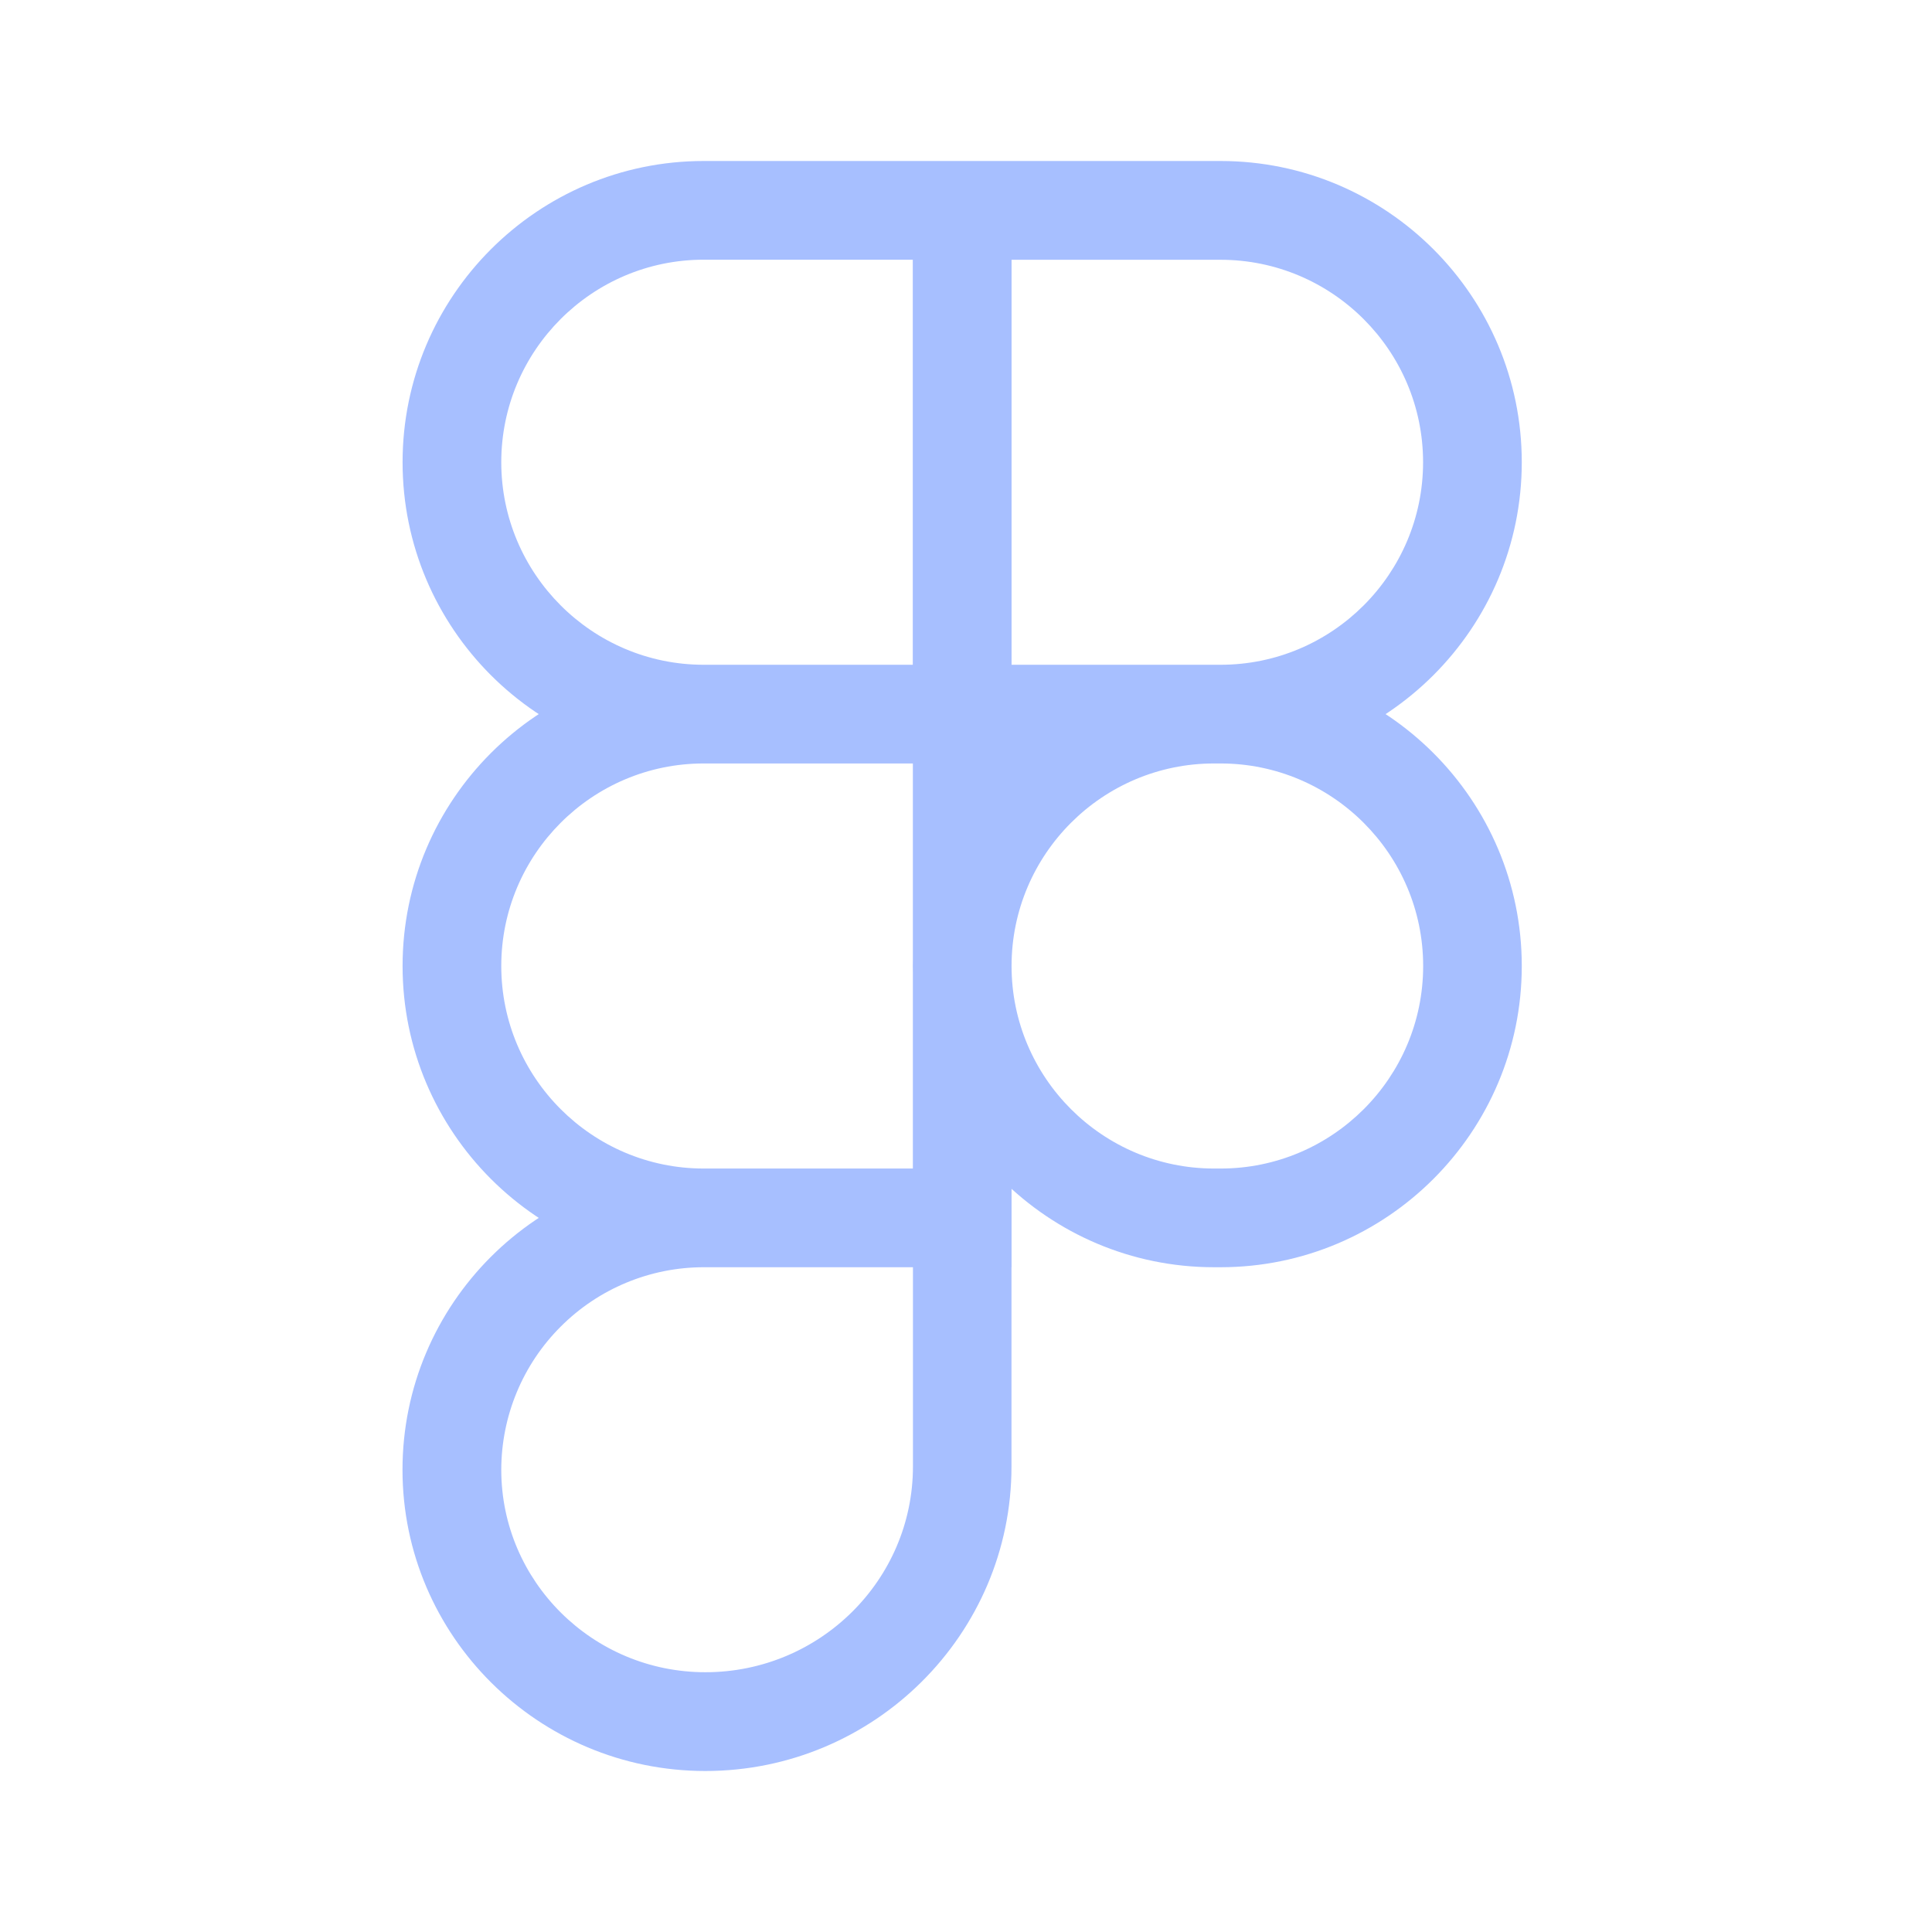 <svg width="24" height="24" viewBox="0 0 24 24" fill="none" xmlns="http://www.w3.org/2000/svg">
<path d="M15.162 9.484H11.339V2H15.162C17.226 2 18.904 3.678 18.904 5.742C18.904 7.805 17.226 9.484 15.162 9.484ZM12.565 8.258H15.162C16.55 8.258 17.678 7.129 17.678 5.742C17.678 4.356 16.549 3.227 15.162 3.227H12.565V8.258ZM12.565 9.484H8.742C6.679 9.484 5.001 7.806 5.001 5.742C5.001 3.679 6.679 2 8.742 2H12.566V9.484H12.565ZM8.742 3.226C7.355 3.226 6.227 4.355 6.227 5.742C6.227 7.128 7.355 8.258 8.742 8.258H11.34V3.226H8.742ZM12.565 15.742H8.742C6.679 15.742 5.001 14.063 5.001 12C5.001 9.937 6.679 8.258 8.742 8.258H12.566V15.742H12.565ZM8.742 9.484C7.355 9.484 6.227 10.613 6.227 12C6.227 13.387 7.356 14.516 8.742 14.516H11.34V9.484H8.742ZM8.762 22C6.688 22 5 20.322 5 18.258C5 16.195 6.678 14.517 8.742 14.517H12.565V18.218C12.565 20.303 10.859 22 8.762 22ZM8.742 15.742C8.076 15.742 7.436 16.008 6.965 16.48C6.493 16.951 6.228 17.59 6.227 18.258C6.227 19.645 7.364 20.773 8.763 20.773C10.184 20.773 11.341 19.627 11.341 18.217V15.742H8.742ZM15.162 15.742H15.081C13.018 15.742 11.339 14.063 11.339 12C11.339 9.937 13.018 8.258 15.081 8.258H15.162C17.226 8.258 18.904 9.937 18.904 12C18.904 14.063 17.226 15.742 15.162 15.742ZM15.082 9.484C13.694 9.484 12.566 10.613 12.566 12C12.566 13.387 13.695 14.516 15.082 14.516H15.163C16.551 14.516 17.679 13.387 17.679 12C17.679 10.613 16.549 9.484 15.162 9.484H15.082Z" fill="#A7BFFF"/>
</svg>
